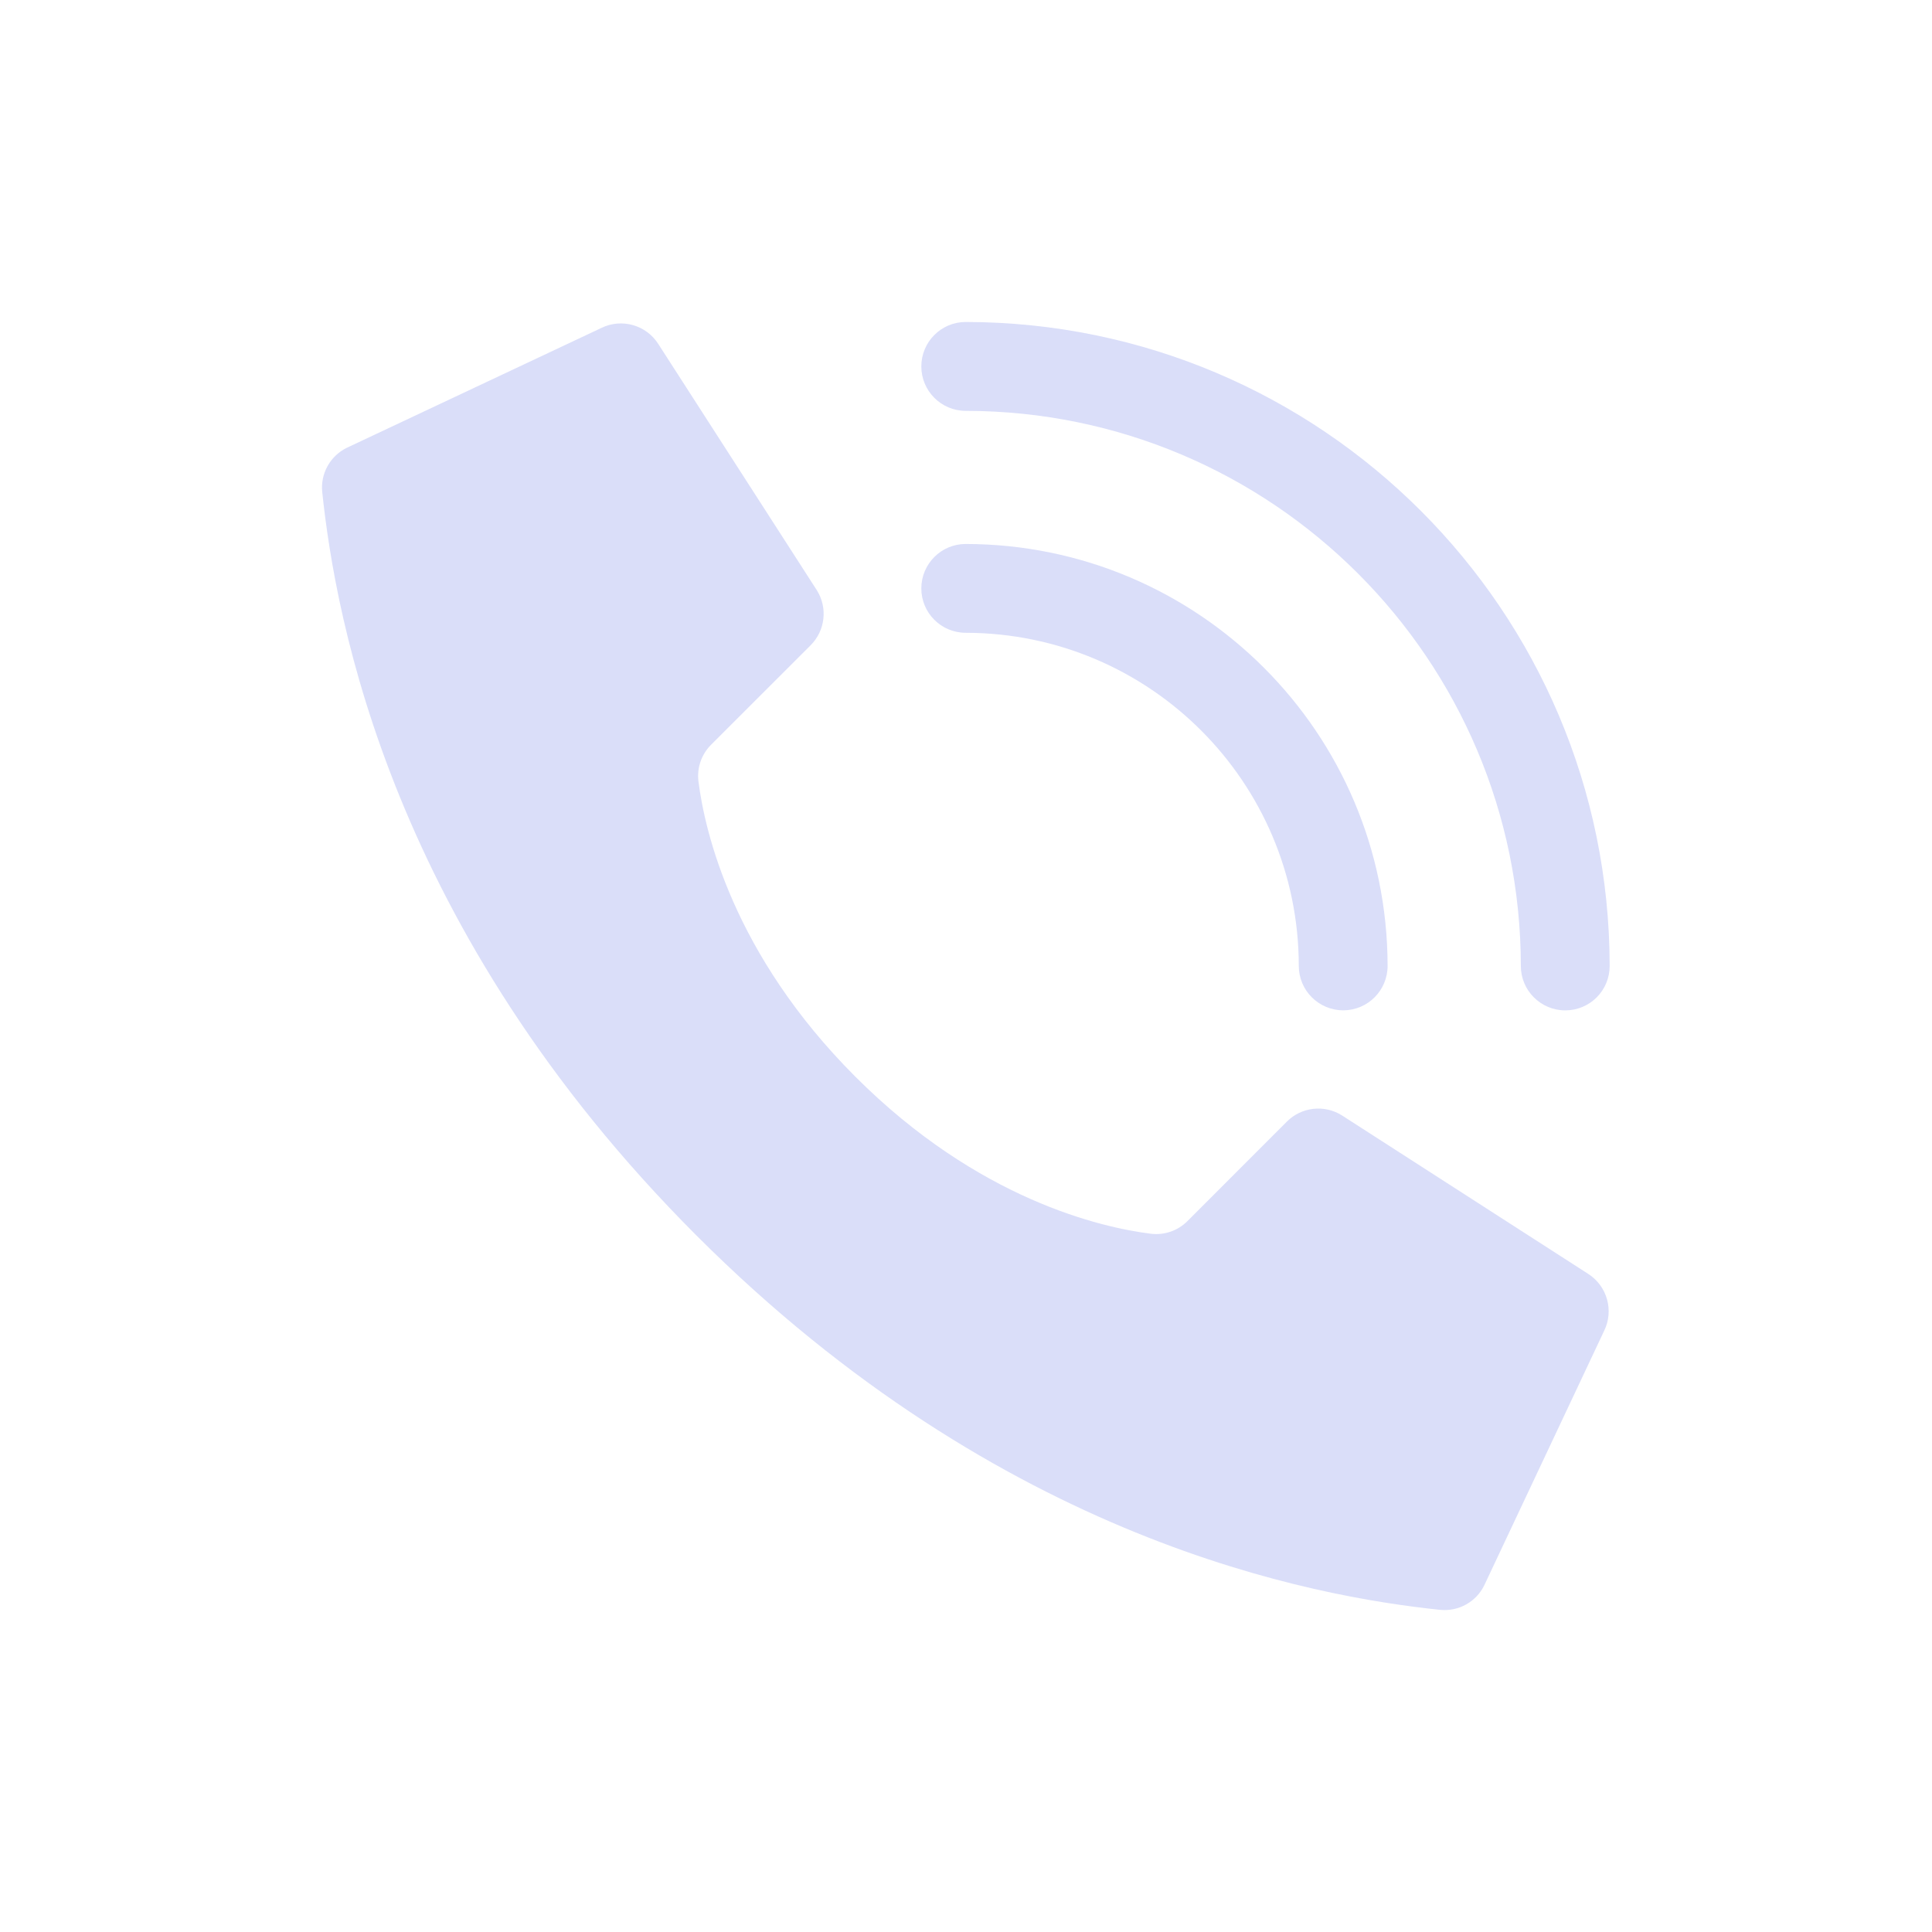 <svg width="32" height="32" viewBox="0 0 32 32" fill="none" xmlns="http://www.w3.org/2000/svg">
<path d="M14.169 17.835C12.132 15.798 11.673 13.762 11.569 12.946C11.54 12.721 11.617 12.495 11.779 12.334L13.427 10.687C13.669 10.445 13.712 10.067 13.53 9.777L10.907 5.703C10.706 5.381 10.293 5.265 9.954 5.435L5.742 7.418C5.468 7.553 5.306 7.845 5.337 8.149C5.558 10.246 6.472 15.4 11.537 20.465C16.602 25.53 21.755 26.444 23.852 26.664C24.157 26.695 24.448 26.534 24.583 26.26L26.567 22.048C26.736 21.709 26.621 21.298 26.3 21.096L22.226 18.474C21.936 18.292 21.558 18.334 21.316 18.576L19.669 20.224C19.509 20.386 19.282 20.463 19.057 20.434C18.241 20.331 16.205 19.871 14.169 17.835Z" fill="#DADEF9"/>
<path d="M22.248 16.734C21.842 16.734 21.512 16.405 21.512 15.998C21.509 12.953 19.041 10.485 15.995 10.481C15.589 10.481 15.26 10.152 15.26 9.746C15.26 9.34 15.589 9.01 15.995 9.01C19.853 9.015 22.979 12.141 22.983 15.998C22.983 16.405 22.654 16.734 22.248 16.734Z" fill="#DADEF9"/>
<path d="M25.926 16.735C25.52 16.735 25.19 16.406 25.19 16C25.185 10.924 21.071 6.81 15.995 6.805C15.589 6.805 15.26 6.475 15.26 6.069C15.26 5.663 15.589 5.333 15.995 5.333C21.883 5.34 26.655 10.112 26.661 16C26.661 16.195 26.584 16.382 26.446 16.52C26.308 16.658 26.121 16.735 25.926 16.735Z" fill="#DADEF9"/>
</svg>
